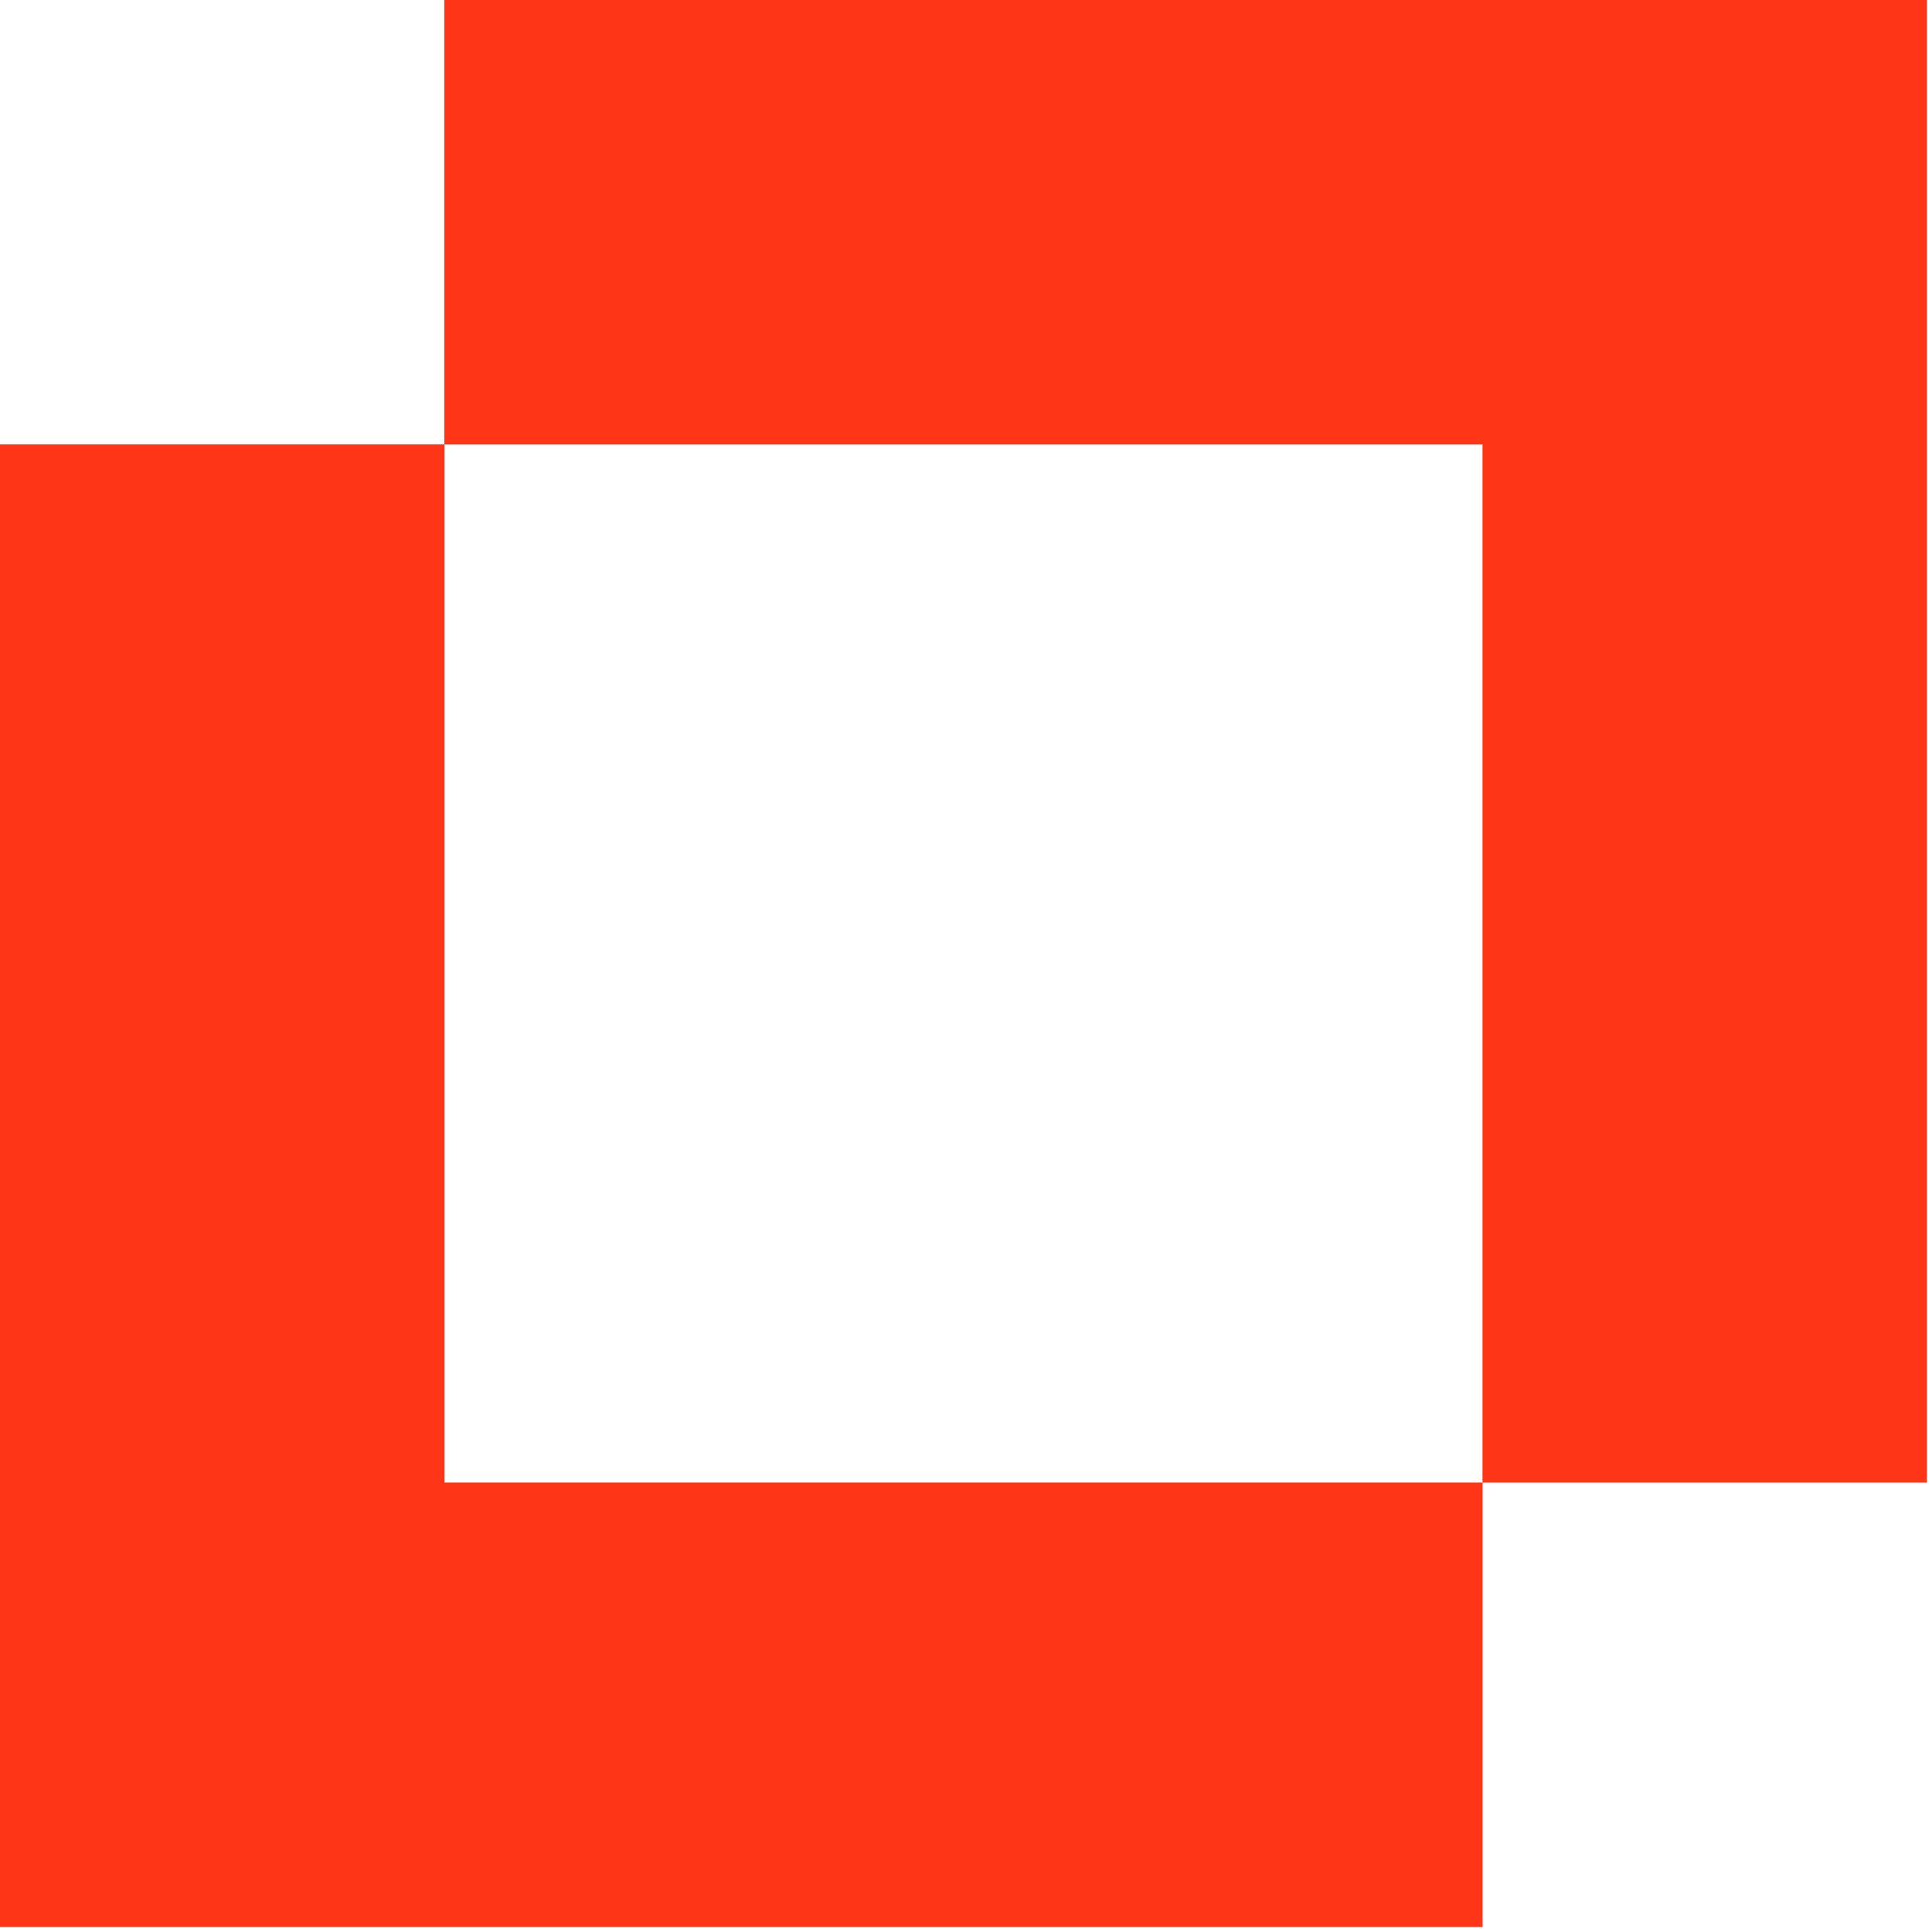 <?xml version="1.0" encoding="UTF-8"?>
<svg xmlns="http://www.w3.org/2000/svg" width="32" height="32" viewBox="0 0 32 32" fill="none">
  <path d="M7.36 0V7.361H24.555V24.557H31.917V0H7.36Z" fill="#FF3517"></path>
  <path d="M0 31.918H24.557V24.556H7.362V7.361H0V31.918Z" fill="#FF3517"></path>
</svg>
